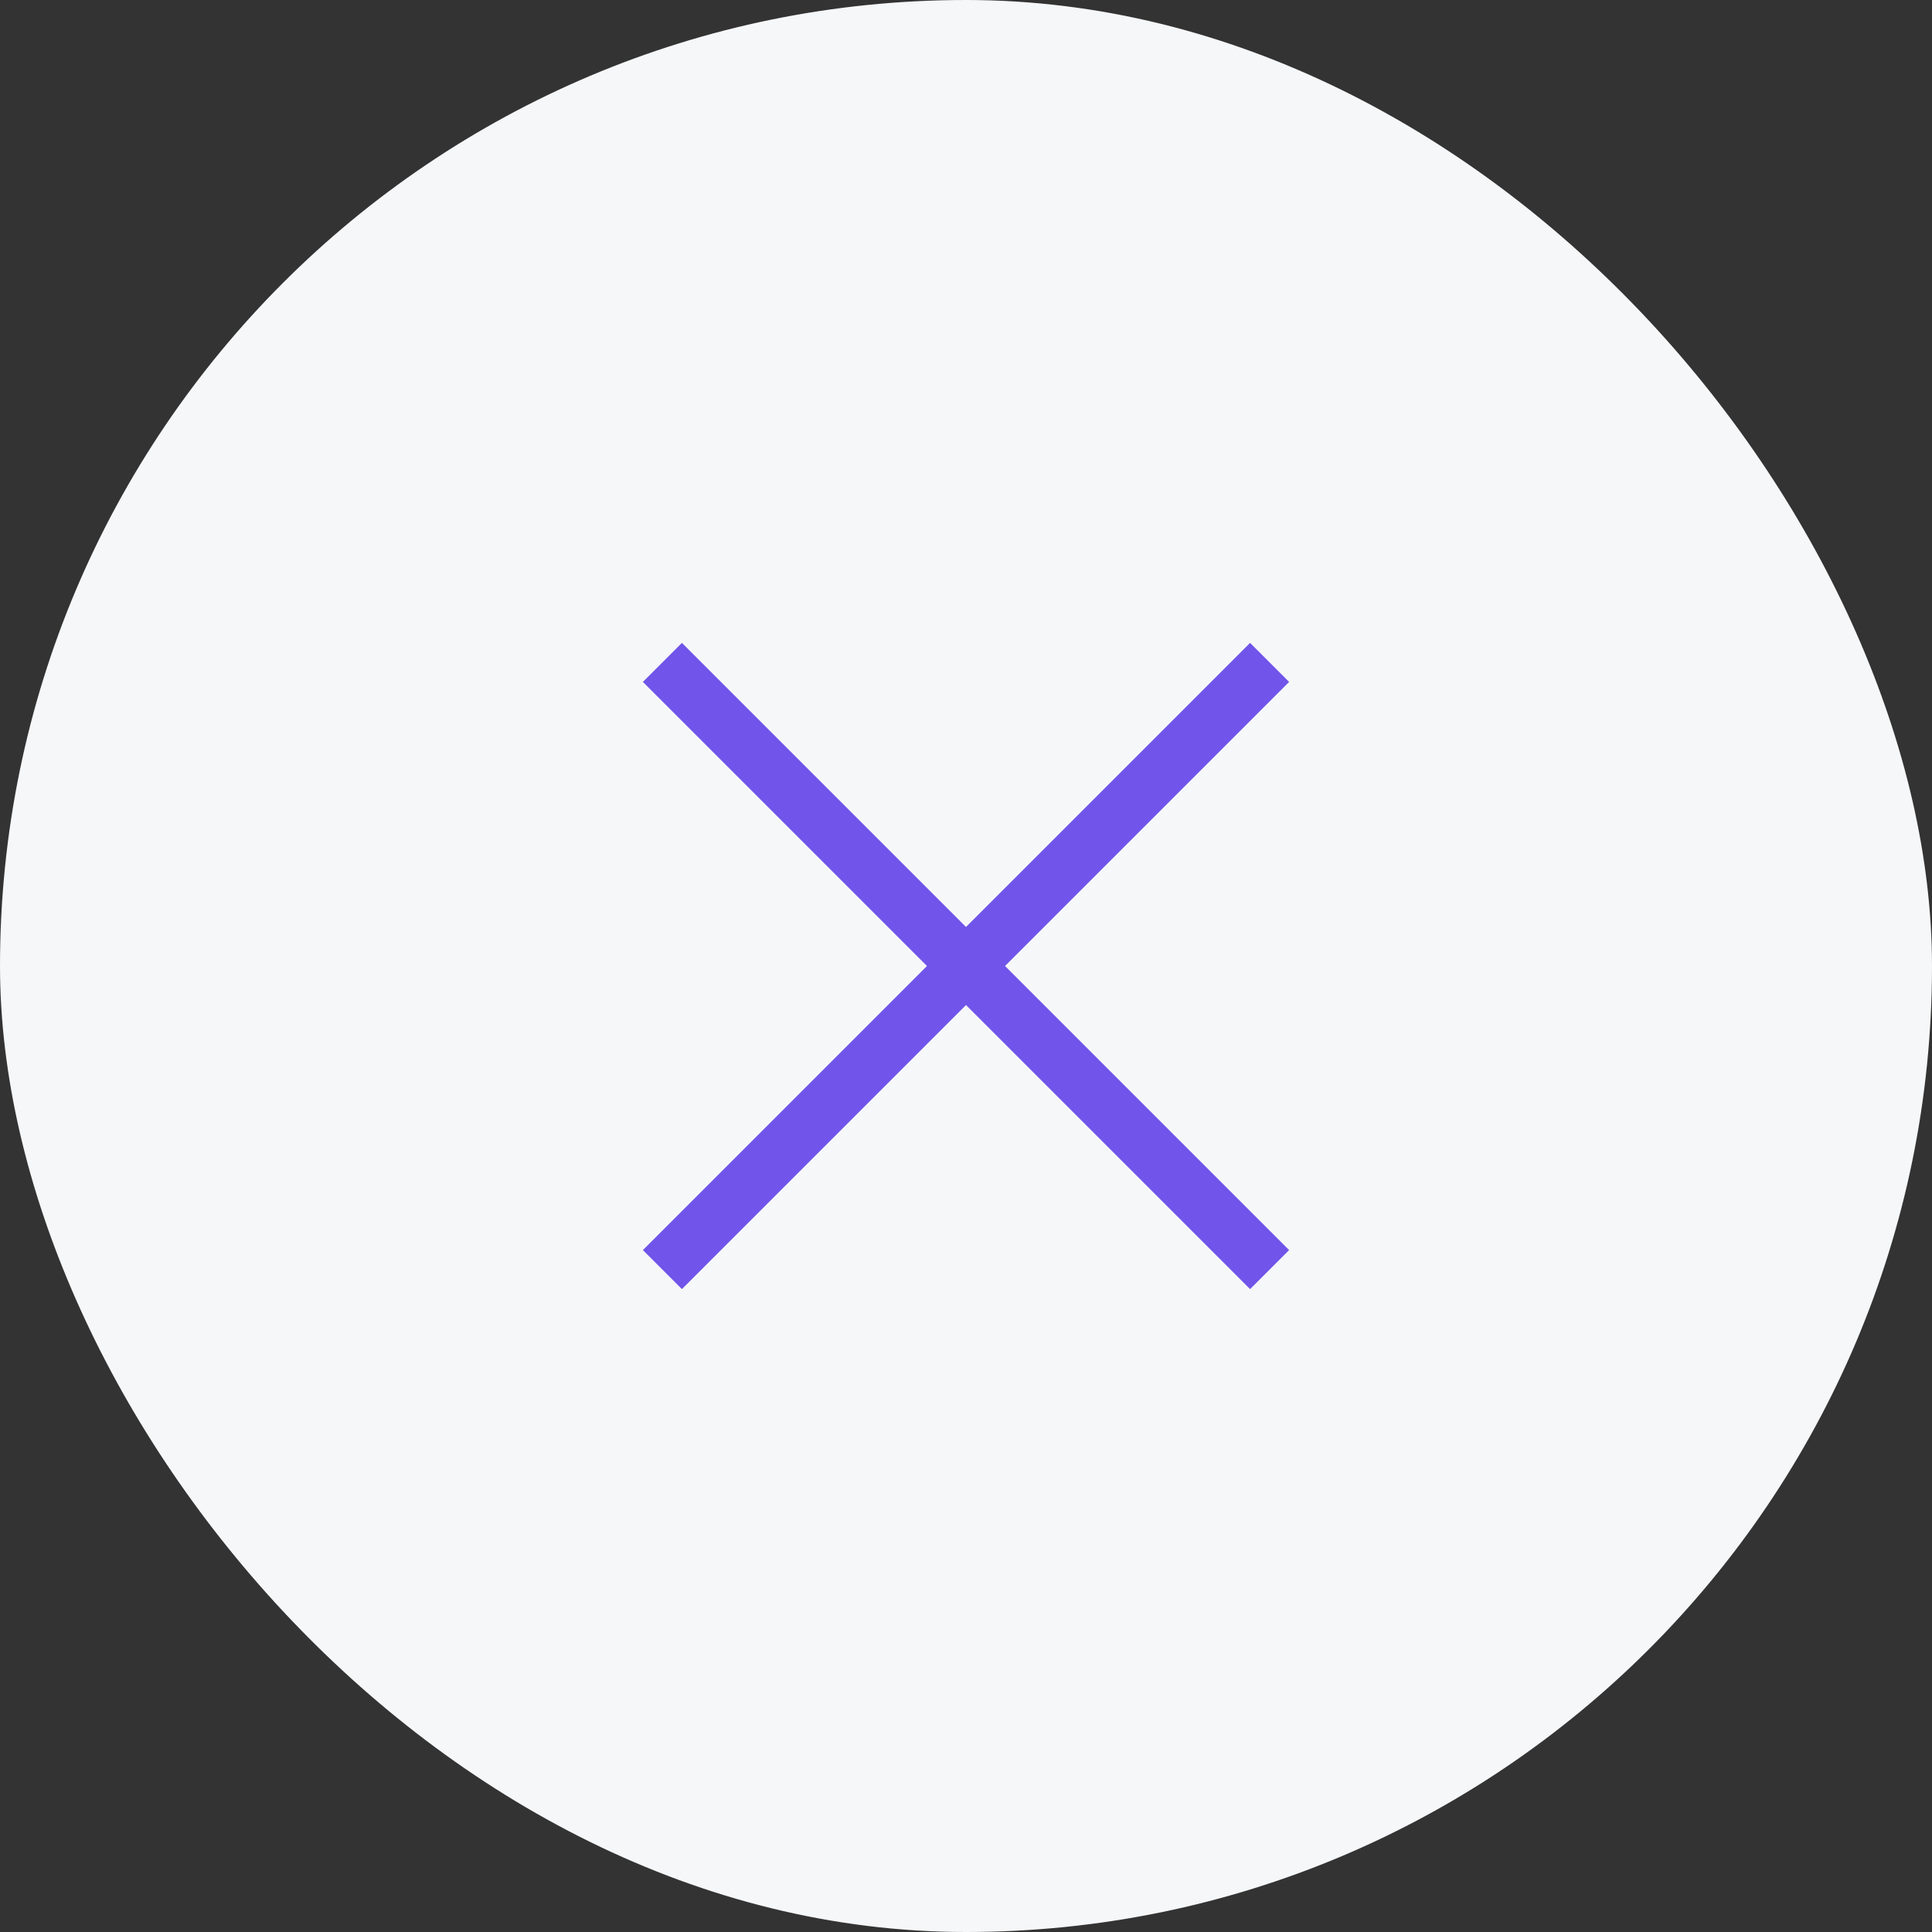 <?xml version="1.0" encoding="UTF-8"?> <svg xmlns="http://www.w3.org/2000/svg" width="35" height="35" viewBox="0 0 35 35" fill="none"><rect x="0" y="0" width="35" height="35" fill="#333333" stroke="none"/><g clip-path="url(#clip0_737_406)"><rect width="35" height="35" rx="17.5" fill="#F6F7F9"></rect><path d="M12 12L23 23" stroke="#7154E9"></path><path d="M23 12L12 23" stroke="#7154E9"></path></g><defs><clipPath id="clip0_737_406"><rect width="35" height="35" fill="white"></rect></clipPath></defs></svg> 